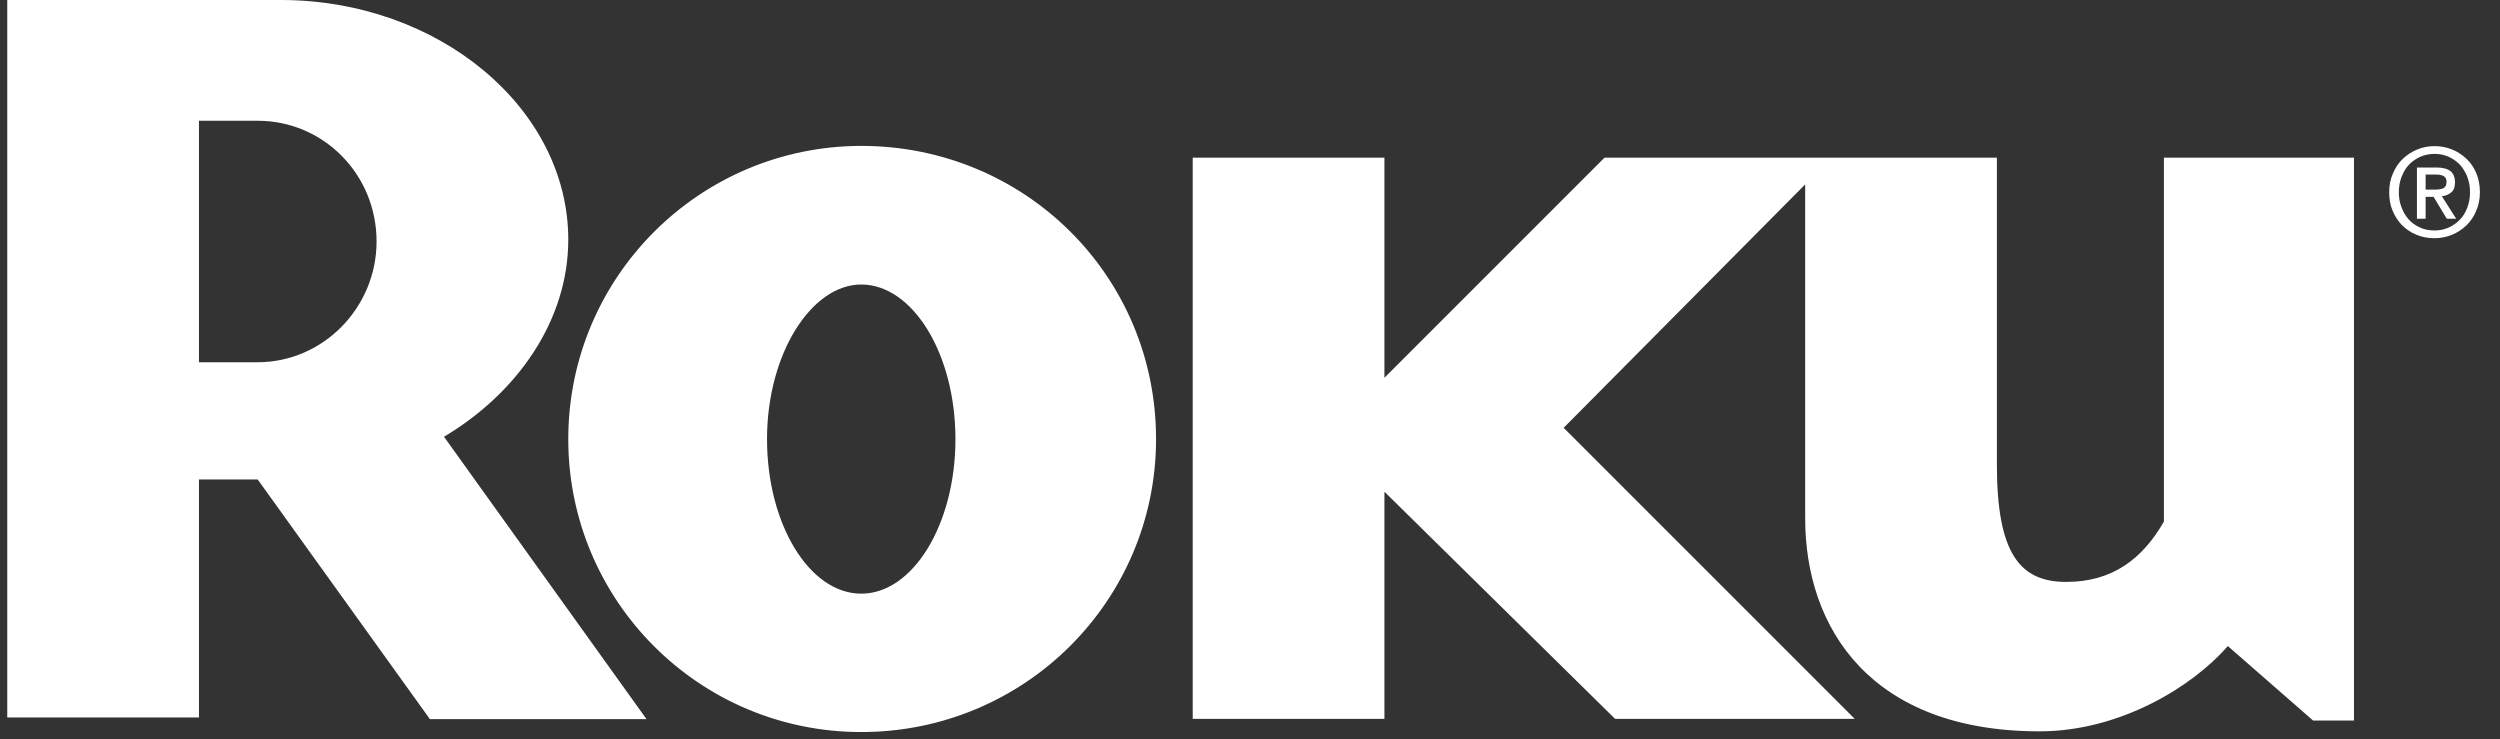 <svg width="142" height="42" viewBox="0 0 142 42" fill="none" xmlns="http://www.w3.org/2000/svg">
<rect x="0" y="0" width="142" height="42" fill="#333333" stroke="none"/>
<g clip-path="url(#clip0_36_2935)">
<path d="M21.389 13.718C21.389 9.888 18.36 6.859 14.637 6.859H11.301V20.576H14.623C18.373 20.576 21.389 17.454 21.389 13.718M36.721 40.846H24.418L14.637 27.235H11.301V40.753H0.412V0H15.945C24.925 0 32.278 6.152 32.278 13.611C32.278 18.148 29.449 22.285 25.219 24.807L36.721 40.846Z" fill="white"/>
<path d="M48.918 16.16C46.089 16.16 43.567 20.096 43.567 24.94C43.567 29.784 45.982 33.72 48.918 33.72C51.853 33.72 54.269 29.784 54.269 24.94C54.269 20.096 51.84 16.16 48.918 16.16M65.664 24.94C65.664 34.121 58.205 41.58 48.918 41.58C39.724 41.58 32.278 34.134 32.278 24.94C32.278 15.746 39.724 8.3 48.918 8.287C58.192 8.287 65.664 15.652 65.664 24.94ZM91.138 8.954L78.635 21.457V8.954H67.746V40.833H78.635V27.929L91.739 40.833H105.35L88.816 24.299L102.534 10.475V29.437C102.534 35.695 106.27 41.54 115.851 41.54C120.388 41.54 124.525 39.018 126.54 36.696L131.384 40.926H133.706V8.954H122.91V29.624C121.696 31.745 119.988 33.053 117.359 33.053C114.73 33.053 113.423 31.439 113.423 26.395V8.954H91.138ZM140.858 10.915C140.858 11.302 140.791 11.663 140.645 11.983C140.511 12.303 140.324 12.583 140.084 12.81C139.844 13.037 139.577 13.211 139.257 13.344C138.95 13.464 138.616 13.531 138.283 13.531C137.909 13.531 137.562 13.464 137.242 13.331C136.922 13.197 136.655 13.01 136.428 12.784C136.201 12.543 136.027 12.277 135.894 11.956C135.761 11.636 135.707 11.289 135.707 10.915C135.707 10.528 135.774 10.168 135.921 9.848C136.054 9.528 136.241 9.247 136.481 9.021C136.721 8.794 136.988 8.62 137.309 8.487C137.629 8.353 137.949 8.3 138.296 8.3C138.643 8.3 138.963 8.367 139.27 8.487C139.577 8.607 139.857 8.794 140.097 9.021C140.338 9.247 140.524 9.528 140.658 9.848C140.791 10.168 140.858 10.528 140.858 10.915V10.915ZM140.298 10.915C140.298 10.595 140.244 10.302 140.137 10.035C140.031 9.768 139.897 9.541 139.71 9.341C139.524 9.154 139.31 9.007 139.07 8.9C138.83 8.794 138.563 8.74 138.283 8.74C138.002 8.74 137.736 8.794 137.482 8.9C137.242 9.007 137.028 9.154 136.841 9.341C136.655 9.528 136.521 9.768 136.414 10.035C136.308 10.302 136.254 10.595 136.254 10.915C136.254 11.209 136.294 11.489 136.401 11.756C136.495 12.023 136.628 12.25 136.801 12.45C136.975 12.65 137.188 12.797 137.442 12.917C137.695 13.037 137.976 13.091 138.283 13.091C138.563 13.091 138.83 13.037 139.07 12.93C139.31 12.824 139.524 12.677 139.71 12.49C139.897 12.303 140.031 12.076 140.137 11.809C140.244 11.529 140.298 11.236 140.298 10.915ZM137.762 12.423H137.282V9.514H138.389C138.736 9.514 139.003 9.581 139.177 9.714C139.35 9.848 139.444 10.061 139.444 10.355C139.444 10.622 139.377 10.809 139.23 10.929C139.083 11.049 138.91 11.129 138.696 11.142L139.51 12.423H138.977L138.229 11.182H137.776V12.423H137.762ZM138.296 10.769C138.389 10.769 138.469 10.769 138.549 10.755C138.63 10.742 138.696 10.729 138.763 10.702C138.83 10.675 138.87 10.622 138.91 10.569C138.95 10.515 138.963 10.422 138.963 10.315C138.963 10.222 138.936 10.155 138.91 10.101C138.87 10.048 138.816 10.008 138.763 9.981C138.696 9.955 138.63 9.941 138.563 9.928C138.483 9.915 138.416 9.915 138.349 9.915H137.776V10.769H138.296V10.769Z" fill="white"/>
</g>
<defs>
<clipPath id="clip0_36_2935">
<rect width="140.78" height="41.58" fill="white" transform="translate(0.412)"/>
</clipPath>
</defs>
</svg>
